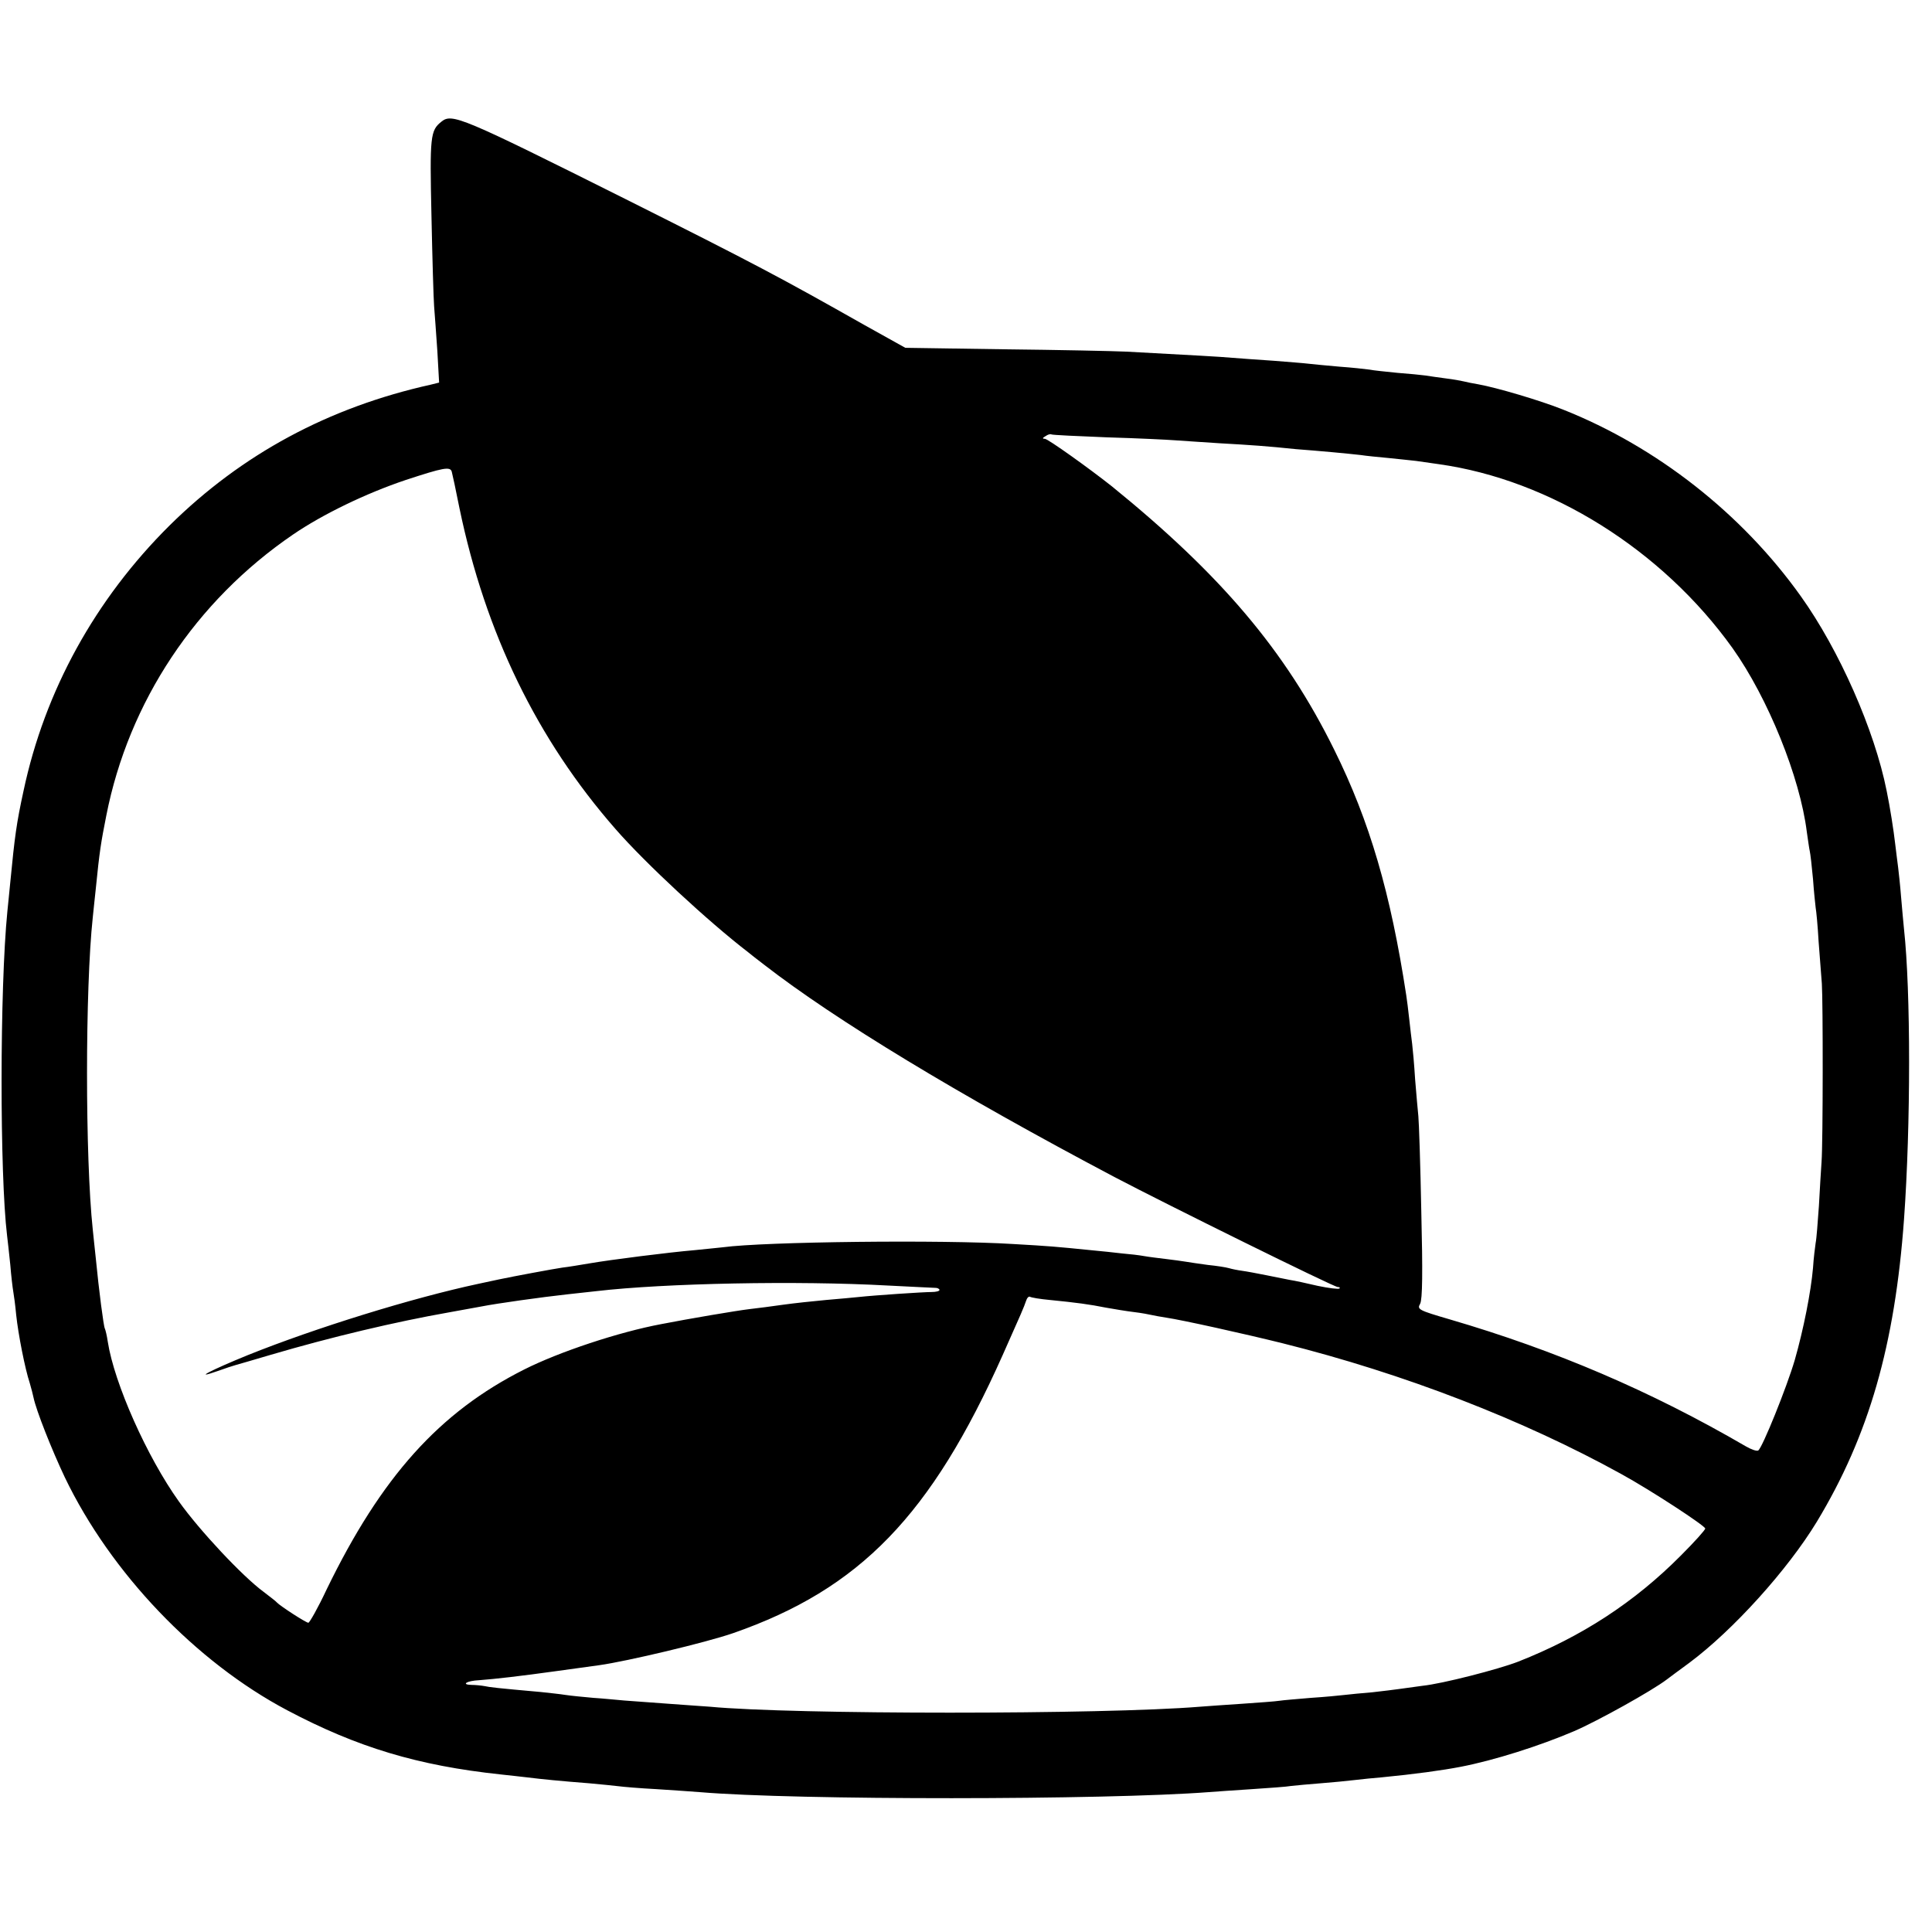 <?xml version="1.0" standalone="no"?>
<!DOCTYPE svg PUBLIC "-//W3C//DTD SVG 20010904//EN"
 "http://www.w3.org/TR/2001/REC-SVG-20010904/DTD/svg10.dtd">
<svg version="1.0" xmlns="http://www.w3.org/2000/svg"
 width="656pt" height="656pt" viewBox="0 0 656 656"
 preserveAspectRatio="xMidYMid meet">
<g transform="translate(0,656) scale(0.1,-0.1)"
fill="#000000" stroke="none">
<path d="M1499 6147 c-38 -30 -40 -49 -34 -320 3 -144 7 -282 9 -307 2 -25 7
-93 11 -152 l6 -107 -28 -7 c-347 -77 -642 -236 -887 -478 -253 -251 -424
-562 -496 -901 -24 -110 -30 -155 -45 -310 -3 -33 -8 -78 -10 -100 -26 -262
-26 -893 -1 -1100 2 -16 7 -61 11 -100 3 -38 8 -79 10 -90 2 -11 7 -47 10 -80
7 -66 30 -183 46 -231 5 -17 11 -40 13 -50 9 -43 61 -175 106 -270 156 -325
445 -627 755 -791 238 -126 444 -188 725 -218 30 -3 71 -8 90 -10 47 -6 119
-13 210 -20 41 -4 86 -8 100 -10 14 -2 72 -7 130 -10 58 -4 123 -8 145 -10
327 -28 1380 -27 1730 0 22 2 87 6 145 10 58 4 119 8 135 11 17 2 62 6 100 9
39 3 90 8 115 11 25 3 65 7 90 9 114 11 208 24 270 36 114 22 268 71 385 121
81 35 264 137 314 175 9 7 43 32 77 57 149 111 334 316 433 479 177 293 265
600 296 1027 23 319 23 775 0 985 -2 22 -7 72 -10 110 -3 39 -8 84 -10 100 -2
17 -7 53 -10 80 -5 44 -17 122 -29 180 -41 206 -161 478 -291 660 -200 281
-490 508 -807 634 -80 32 -227 75 -288 86 -19 3 -42 8 -50 10 -8 2 -35 7 -60
10 -25 3 -56 8 -70 10 -14 2 -56 6 -95 9 -38 4 -81 8 -95 11 -14 2 -60 7 -102
10 -43 4 -90 8 -105 10 -16 2 -68 6 -118 10 -49 3 -112 8 -140 10 -45 4 -120
8 -360 21 -44 2 -231 6 -416 8 l-335 5 -140 78 c-281 159 -371 207 -812 428
-556 278 -587 291 -623 262z m2261 -1072 c102 -3 205 -8 230 -10 25 -2 92 -6
150 -10 108 -6 164 -10 260 -20 30 -2 84 -7 120 -10 36 -3 81 -8 100 -10 19
-3 61 -7 93 -10 32 -3 75 -8 95 -10 20 -3 55 -8 77 -11 379 -53 759 -291 998
-625 120 -169 229 -438 252 -624 4 -27 8 -57 10 -65 2 -8 7 -51 11 -95 3 -44
8 -88 9 -97 2 -10 7 -61 10 -115 4 -54 9 -118 11 -143 4 -58 4 -539 -1 -605
-2 -27 -6 -95 -9 -150 -4 -55 -8 -111 -11 -125 -2 -14 -7 -52 -9 -85 -7 -81
-32 -208 -62 -313 -27 -92 -110 -298 -124 -307 -5 -3 -23 3 -42 14 -323 188
-646 326 -1005 431 -106 31 -112 34 -101 53 8 15 9 108 4 312 -3 159 -8 306
-10 325 -2 19 -7 76 -11 125 -3 50 -8 104 -10 120 -2 17 -7 55 -10 85 -3 30
-8 66 -10 80 -53 347 -124 591 -245 835 -166 336 -384 593 -755 894 -77 61
-217 161 -227 161 -9 0 -9 3 2 9 8 6 17 8 20 6 3 -2 88 -6 190 -10z m-2226
-117 c2 -7 14 -62 26 -123 88 -424 263 -785 530 -1090 102 -117 316 -315 450
-418 8 -7 33 -26 55 -43 241 -187 656 -439 1190 -721 173 -91 744 -373 757
-373 6 0 9 -2 6 -5 -3 -3 -36 1 -74 9 -38 9 -80 18 -94 20 -14 3 -50 10 -80
16 -30 6 -67 13 -82 15 -15 2 -35 6 -45 9 -10 3 -42 8 -72 11 -30 4 -63 9 -75
11 -12 2 -41 6 -66 9 -25 3 -58 7 -75 10 -16 3 -50 7 -75 9 -25 3 -72 8 -105
11 -119 12 -142 14 -265 21 -239 15 -845 8 -985 -11 -16 -2 -61 -6 -98 -10
-83 -7 -282 -32 -357 -45 -30 -5 -71 -12 -90 -14 -28 -4 -168 -30 -215 -40 -5
-1 -37 -8 -70 -15 -225 -48 -554 -150 -783 -242 -123 -50 -193 -86 -102 -54
25 9 52 18 60 20 8 2 62 18 120 35 204 60 423 112 605 144 50 9 99 18 110 20
50 10 207 32 290 41 28 3 73 8 100 11 232 27 683 36 990 19 83 -4 156 -8 163
-8 6 0 12 -4 12 -7 0 -4 -12 -7 -27 -7 -28 0 -193 -11 -248 -17 -16 -2 -66 -6
-110 -10 -44 -4 -109 -11 -145 -16 -36 -5 -87 -12 -115 -15 -43 -5 -208 -33
-300 -51 -144 -27 -346 -94 -465 -154 -288 -145 -485 -364 -671 -747 -29 -62
-58 -113 -62 -113 -8 0 -96 57 -107 69 -3 4 -23 19 -45 36 -71 52 -218 209
-287 306 -109 152 -220 402 -242 543 -3 21 -8 41 -10 45 -4 6 -20 128 -31 241
-3 30 -8 73 -10 95 -26 244 -26 818 0 1060 2 22 7 65 10 95 13 131 18 160 36
251 76 386 303 728 634 954 101 69 248 140 382 185 128 42 152 47 157 28z
m2031 -2812 c91 -9 135 -15 190 -26 28 -5 70 -12 95 -15 25 -3 52 -8 60 -10 8
-2 31 -6 50 -9 54 -8 262 -54 395 -87 412 -103 817 -260 1150 -444 102 -56
285 -176 285 -185 0 -5 -37 -46 -83 -92 -157 -158 -336 -275 -552 -360 -67
-26 -257 -75 -325 -82 -30 -4 -66 -9 -80 -11 -14 -2 -54 -7 -90 -11 -36 -3
-78 -7 -94 -9 -17 -2 -68 -7 -115 -10 -47 -4 -96 -8 -108 -10 -12 -2 -68 -6
-125 -10 -57 -4 -121 -8 -143 -10 -329 -27 -1382 -27 -1665 0 -19 1 -82 6
-140 10 -58 4 -125 9 -150 11 -25 2 -72 7 -105 9 -33 3 -76 7 -95 10 -19 3
-57 7 -85 10 -146 13 -172 16 -190 20 -11 2 -31 4 -44 4 -37 1 -16 14 26 16
54 4 141 14 263 31 58 8 123 17 145 20 93 13 363 77 455 109 430 150 672 400
915 945 62 139 72 162 79 183 3 10 9 16 13 14 5 -3 35 -8 68 -11z"/>
</g>
</svg>
